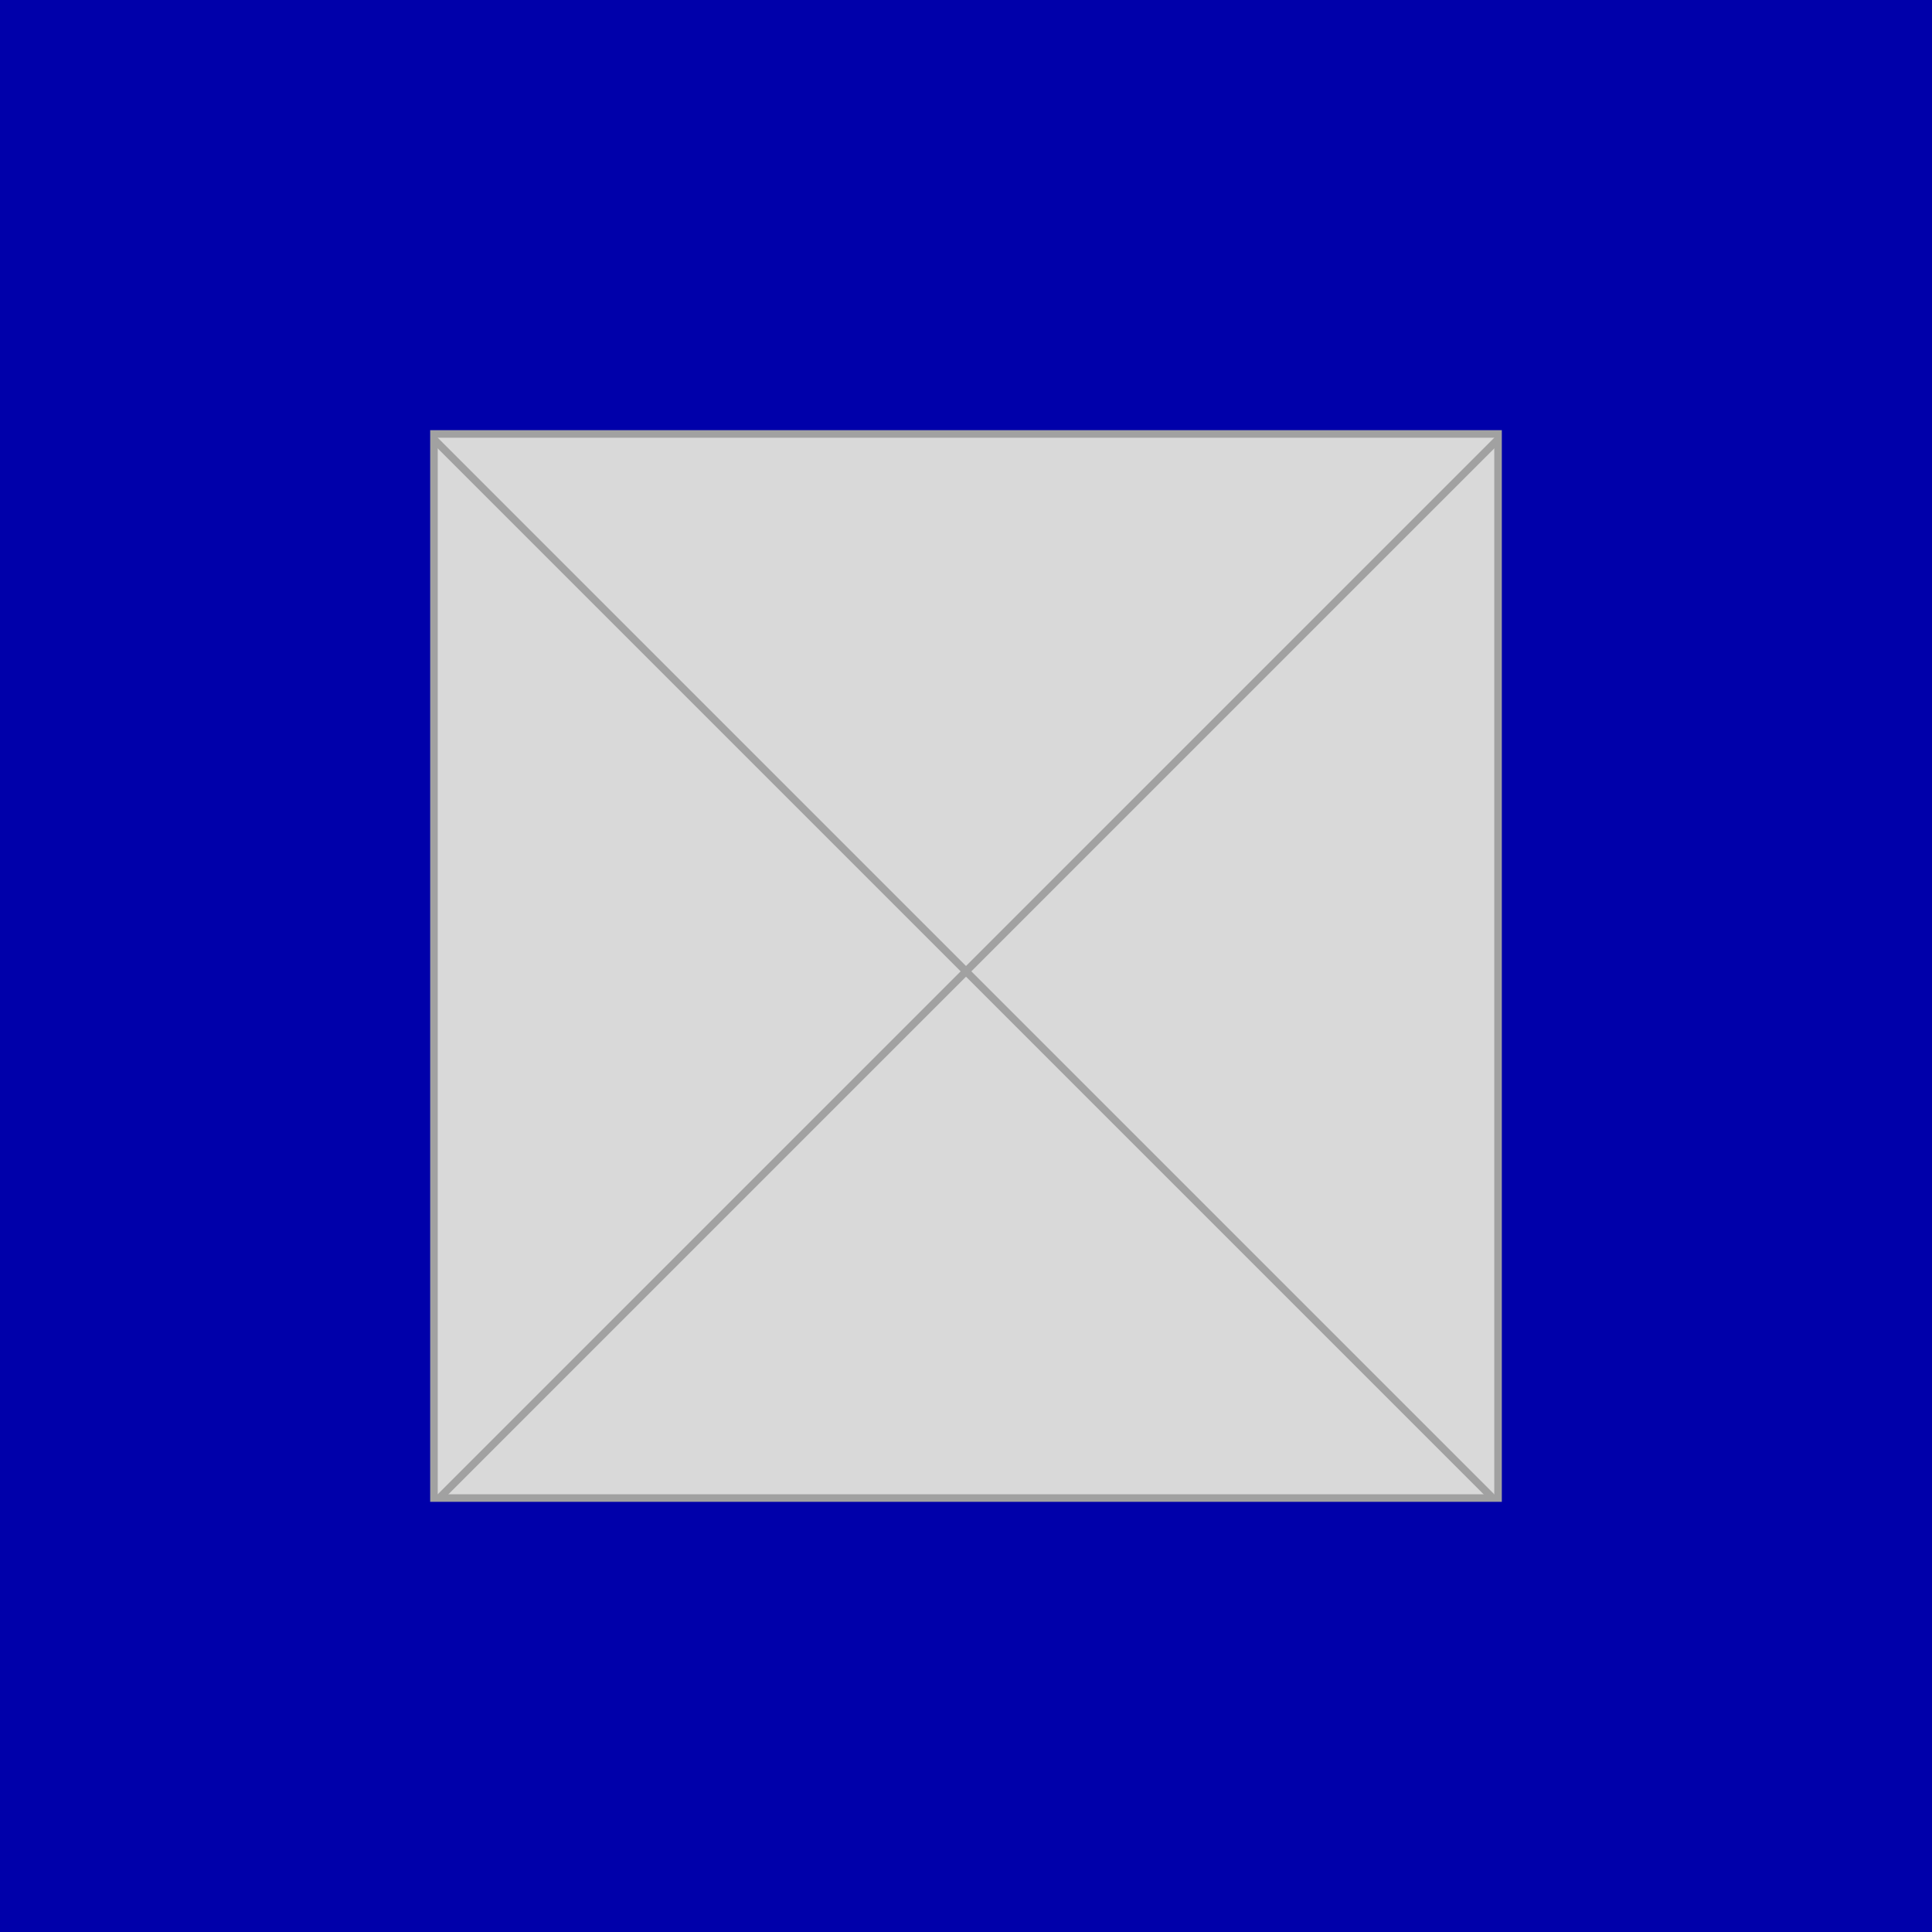 <svg xmlns="http://www.w3.org/2000/svg" version="1.1" xmlns:xlink="http://www.w3.org/1999/xlink" width="512" height="512"><svg width="512" height="512" viewBox="0 0 512 512" fill="none" xmlns="http://www.w3.org/2000/svg">
<rect width="512" height="512" fill="#0000AA"></rect>
<rect x="115" y="115" width="282" height="282" fill="#D9D9D9" stroke="#A1A1A1" stroke-width="2"></rect>
<line x1="396.707" y1="116.707" x2="116.707" y2="396.707" stroke="#A1A1A1" stroke-width="2"></line>
<line y1="-1" x2="395.98" y2="-1" transform="matrix(0.707 0.707 0.707 -0.707 116 116)" stroke="#A1A1A1" stroke-width="2"></line>
</svg><style>@media (prefers-color-scheme: light) { :root { filter: none; } }
@media (prefers-color-scheme: dark) { :root { filter: none; } }
</style></svg>
